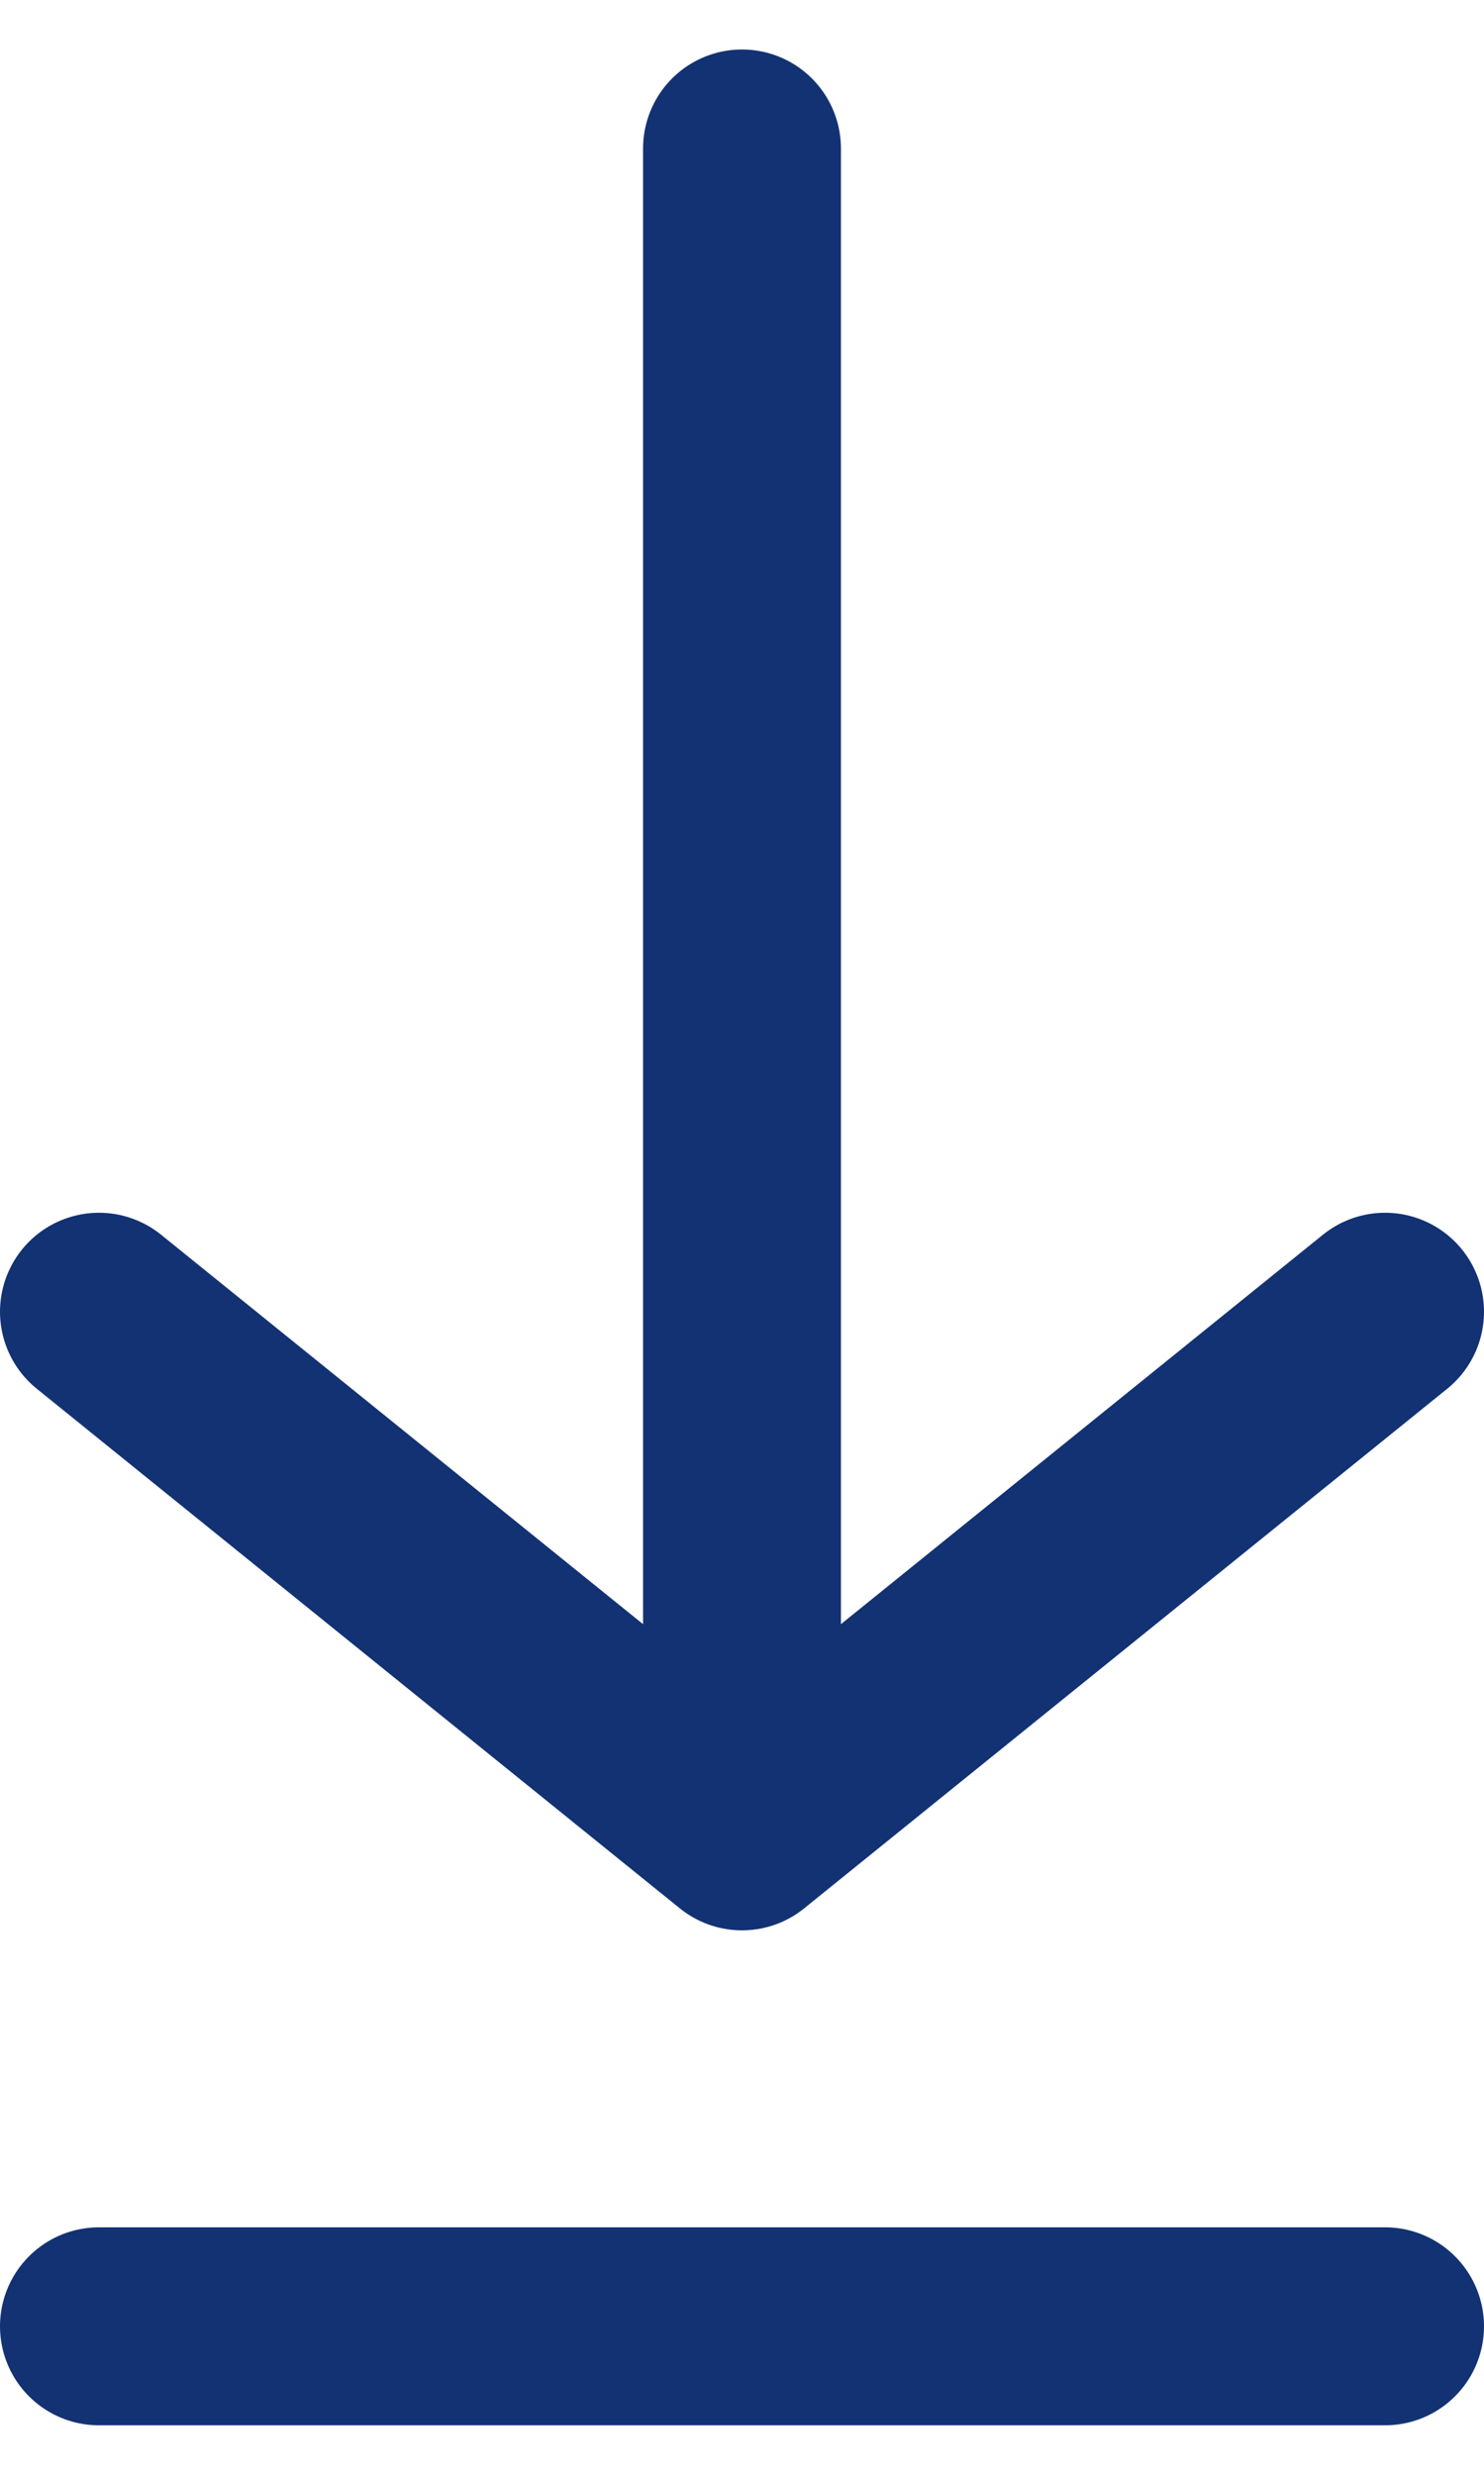<svg width="15" height="25" viewBox="0 0 15 25" fill="none" xmlns="http://www.w3.org/2000/svg">
<path d="M14 23.5L1 23.5" stroke="#133273" stroke-width="2" stroke-linecap="round" stroke-linejoin="round"/>
<path d="M7.5 1.5V18.5M7.5 18.5L14 13.251M7.5 18.5L1 13.251" stroke="#133273" stroke-width="2" stroke-linecap="round" stroke-linejoin="round"/>
</svg>
